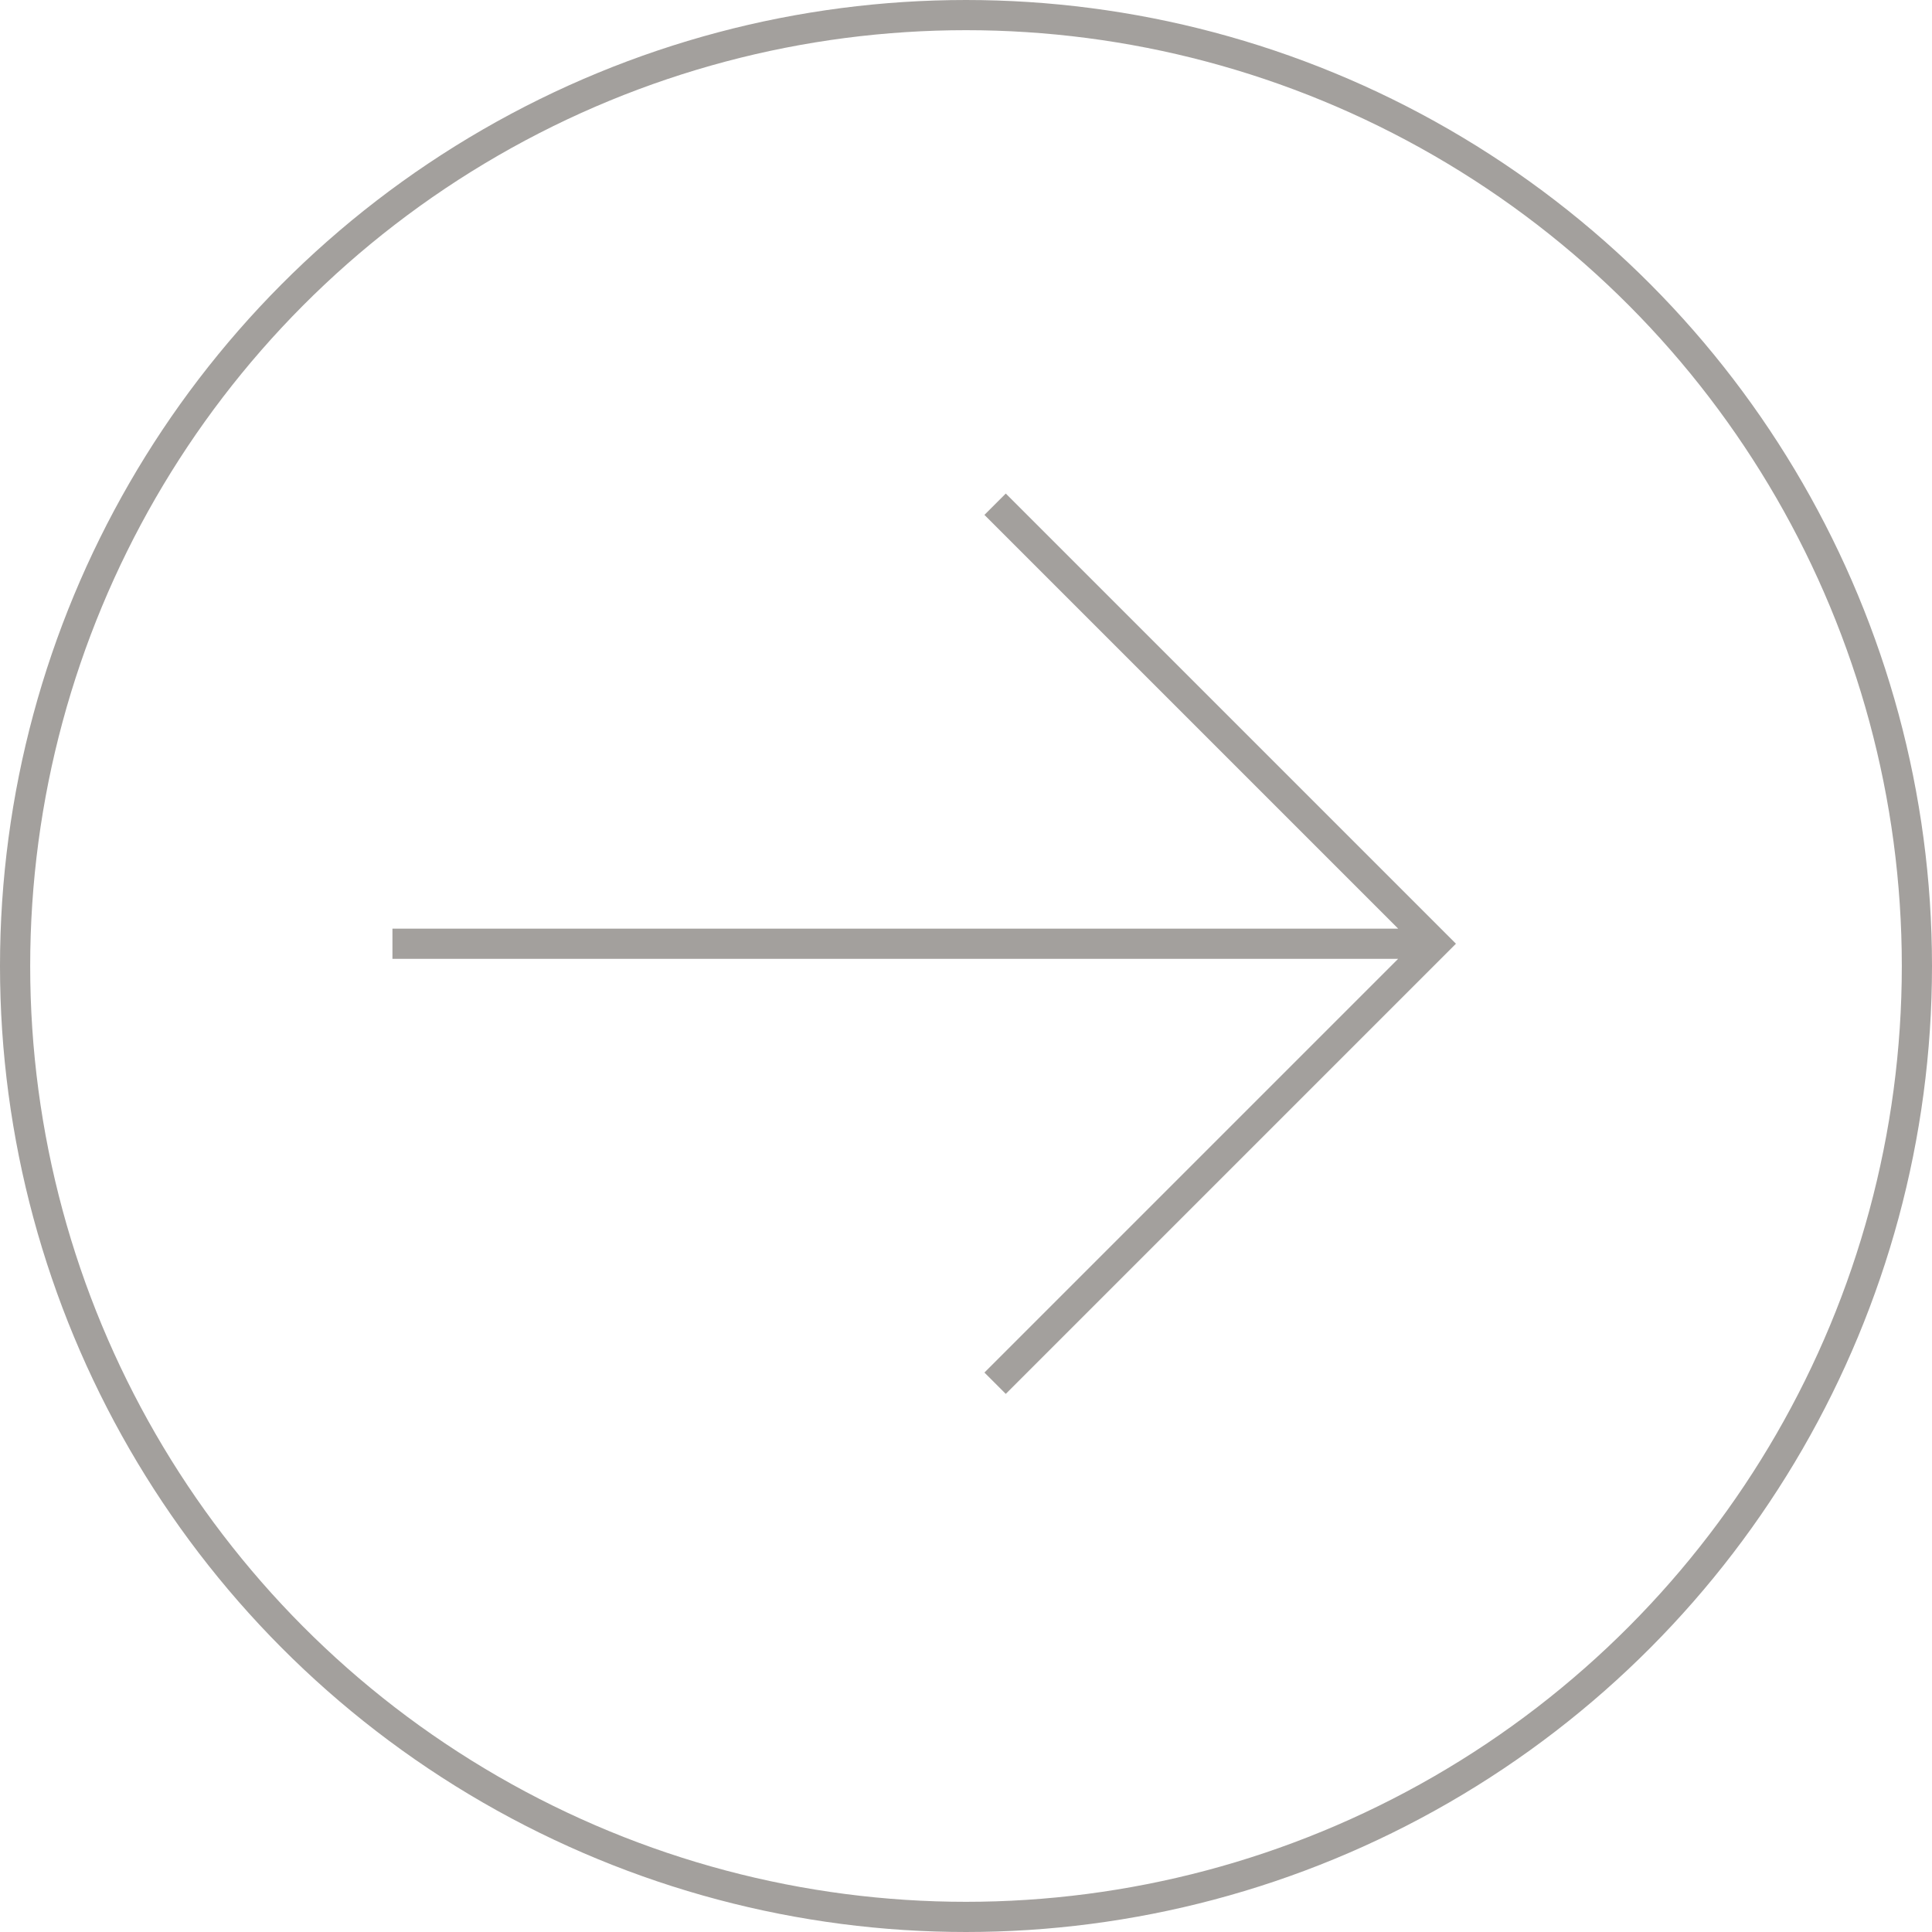 <?xml version="1.0" encoding="UTF-8"?> <svg xmlns="http://www.w3.org/2000/svg" width="64" height="64" viewBox="0 0 64 64" fill="none"><path d="M47.523 31.262H13M32.964 16.703L47.523 31.262L32.964 45.821" stroke="#A3A09D"></path><circle cx="32" cy="32" r="31.5" stroke="#A3A09D"></circle></svg> 